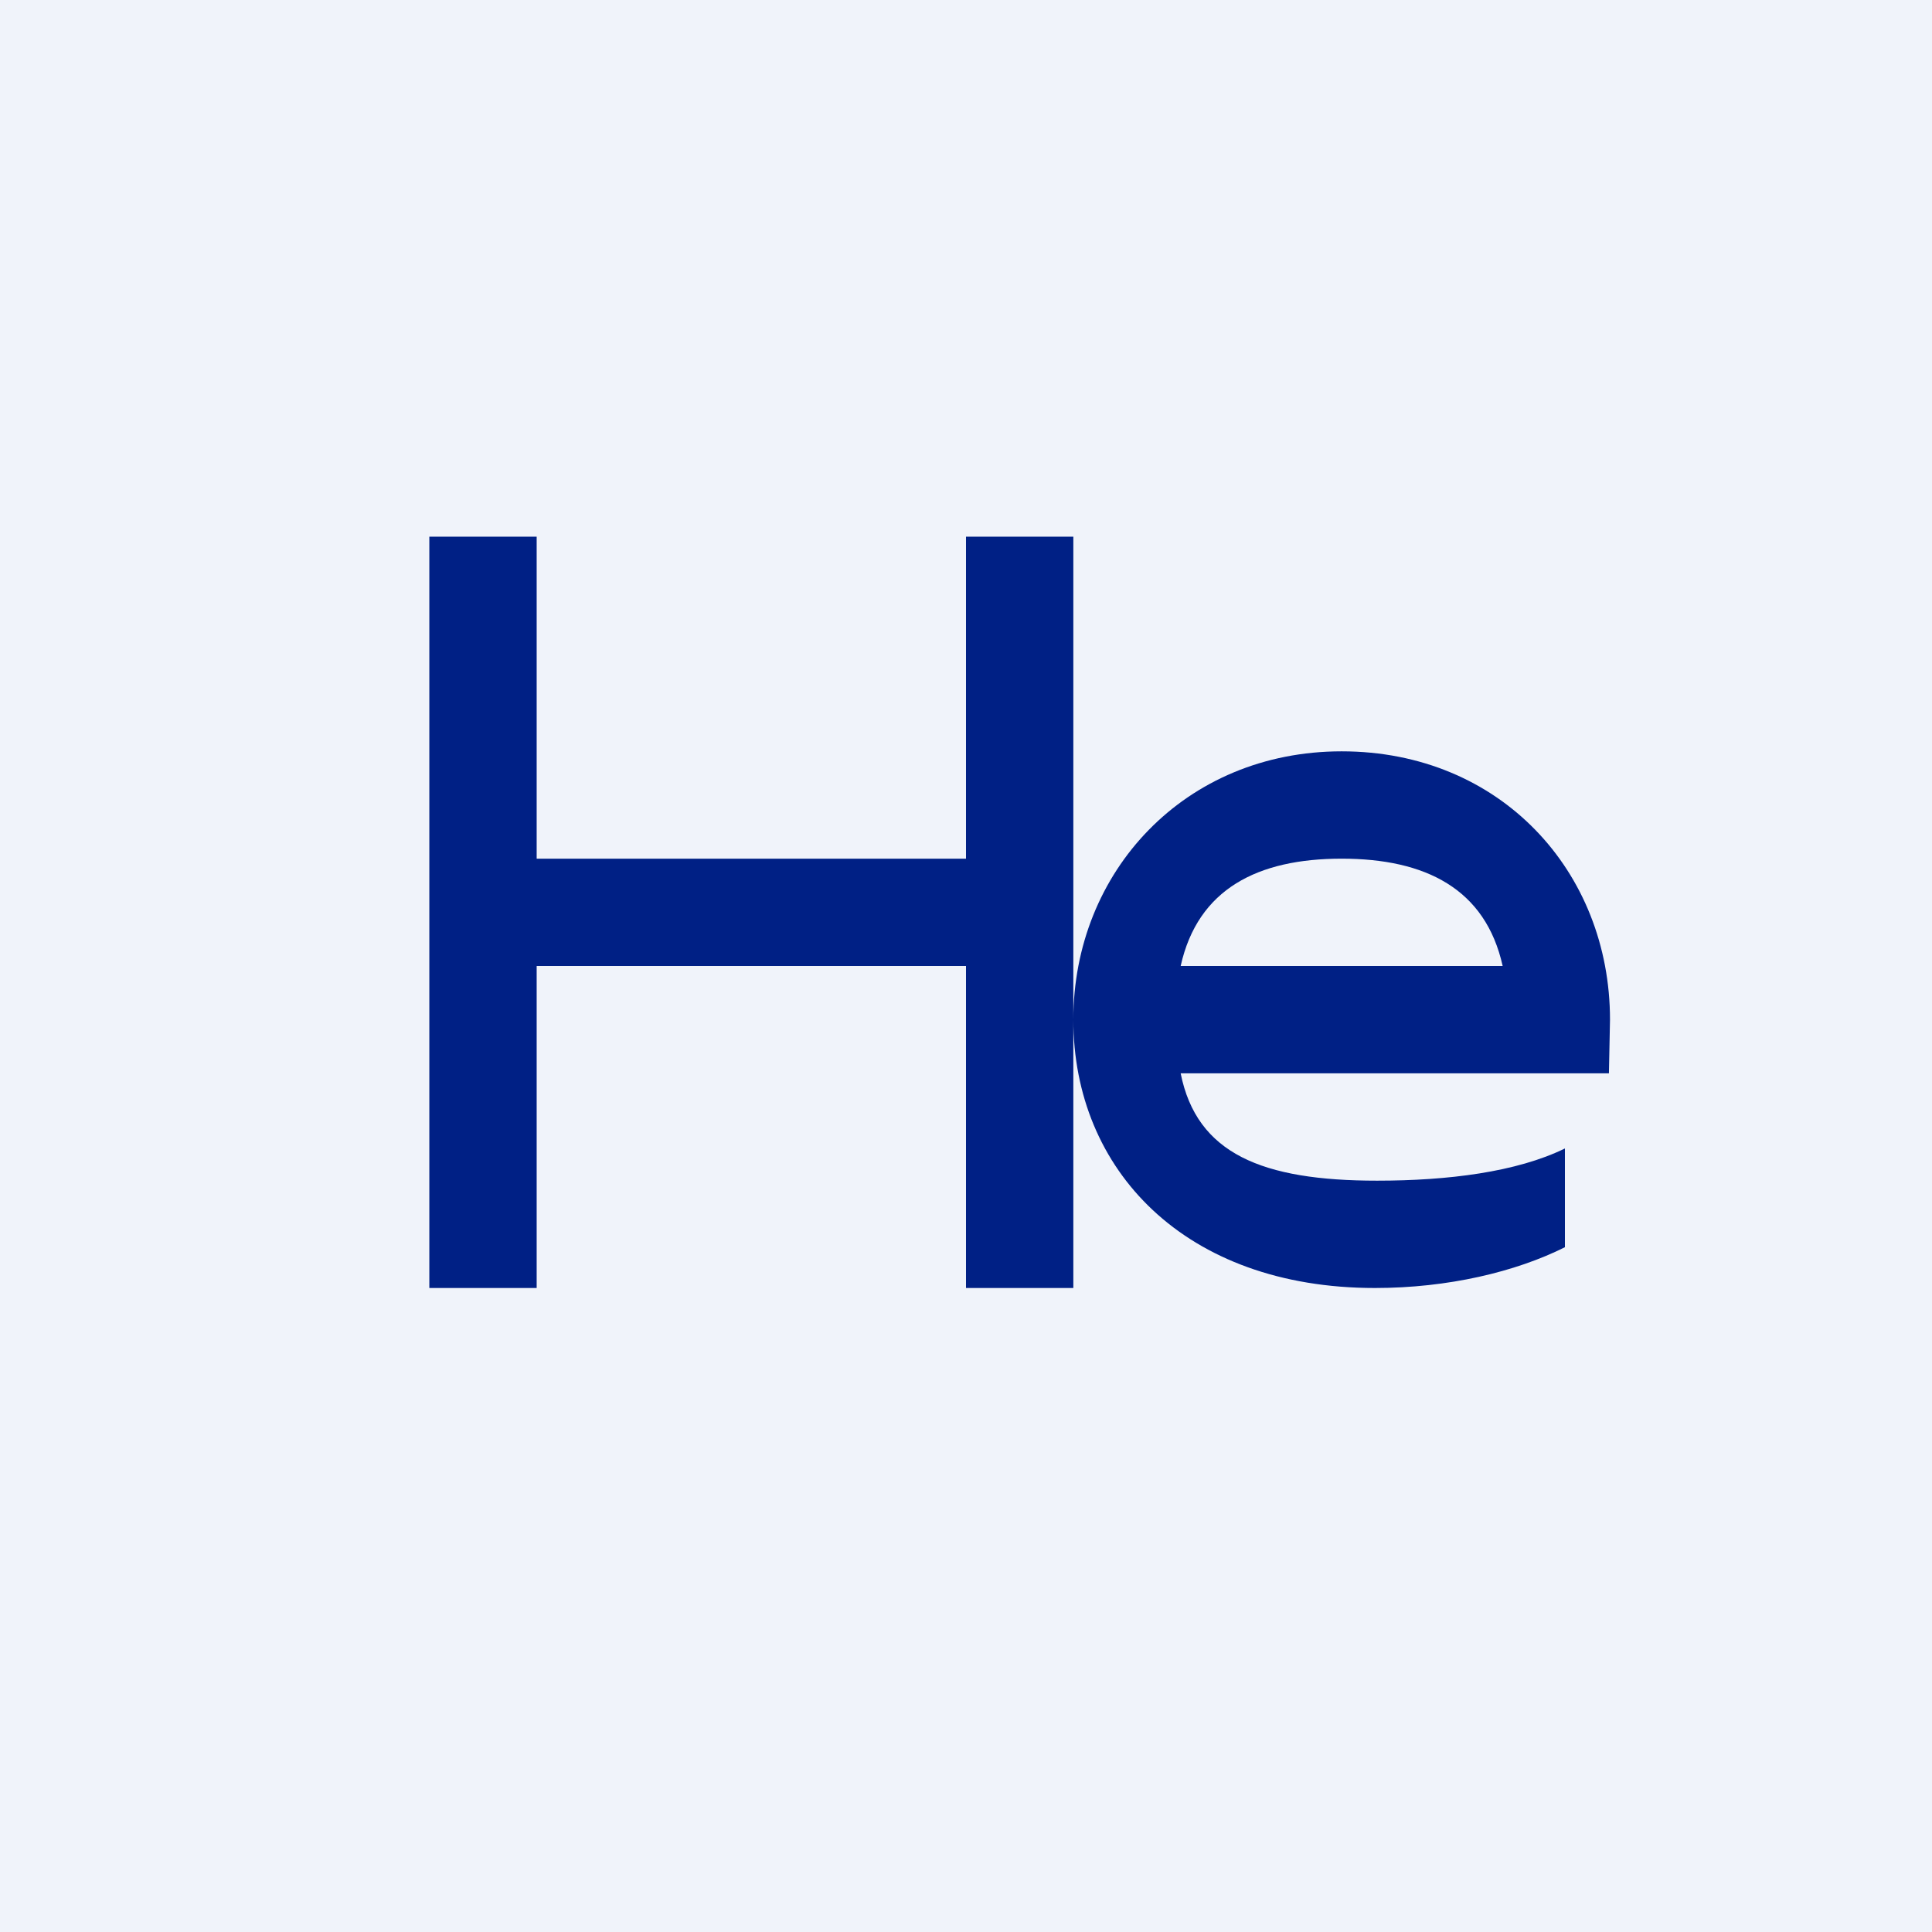 <!-- by TradingView --><svg width="18" height="18" viewBox="0 0 18 18" xmlns="http://www.w3.org/2000/svg"><path fill="#F0F3FA" d="M0 0h18v18H0z"/><path d="M9 8V5h1v7H9V9H5v3H4V5h1v3h4ZM15 9.5l-.01.5H11c.15.75.76 1 1.83 1 .66 0 1.3-.08 1.75-.3v.92c-.46.23-1.09.38-1.77.38C11.04 12 10 10.9 10 9.5 10 8.12 11.04 7 12.5 7 13.98 7 15 8.12 15 9.5ZM12.5 8c-.78 0-1.34.28-1.5 1h3c-.16-.72-.72-1-1.5-1Z" fill="#002085"/></svg>